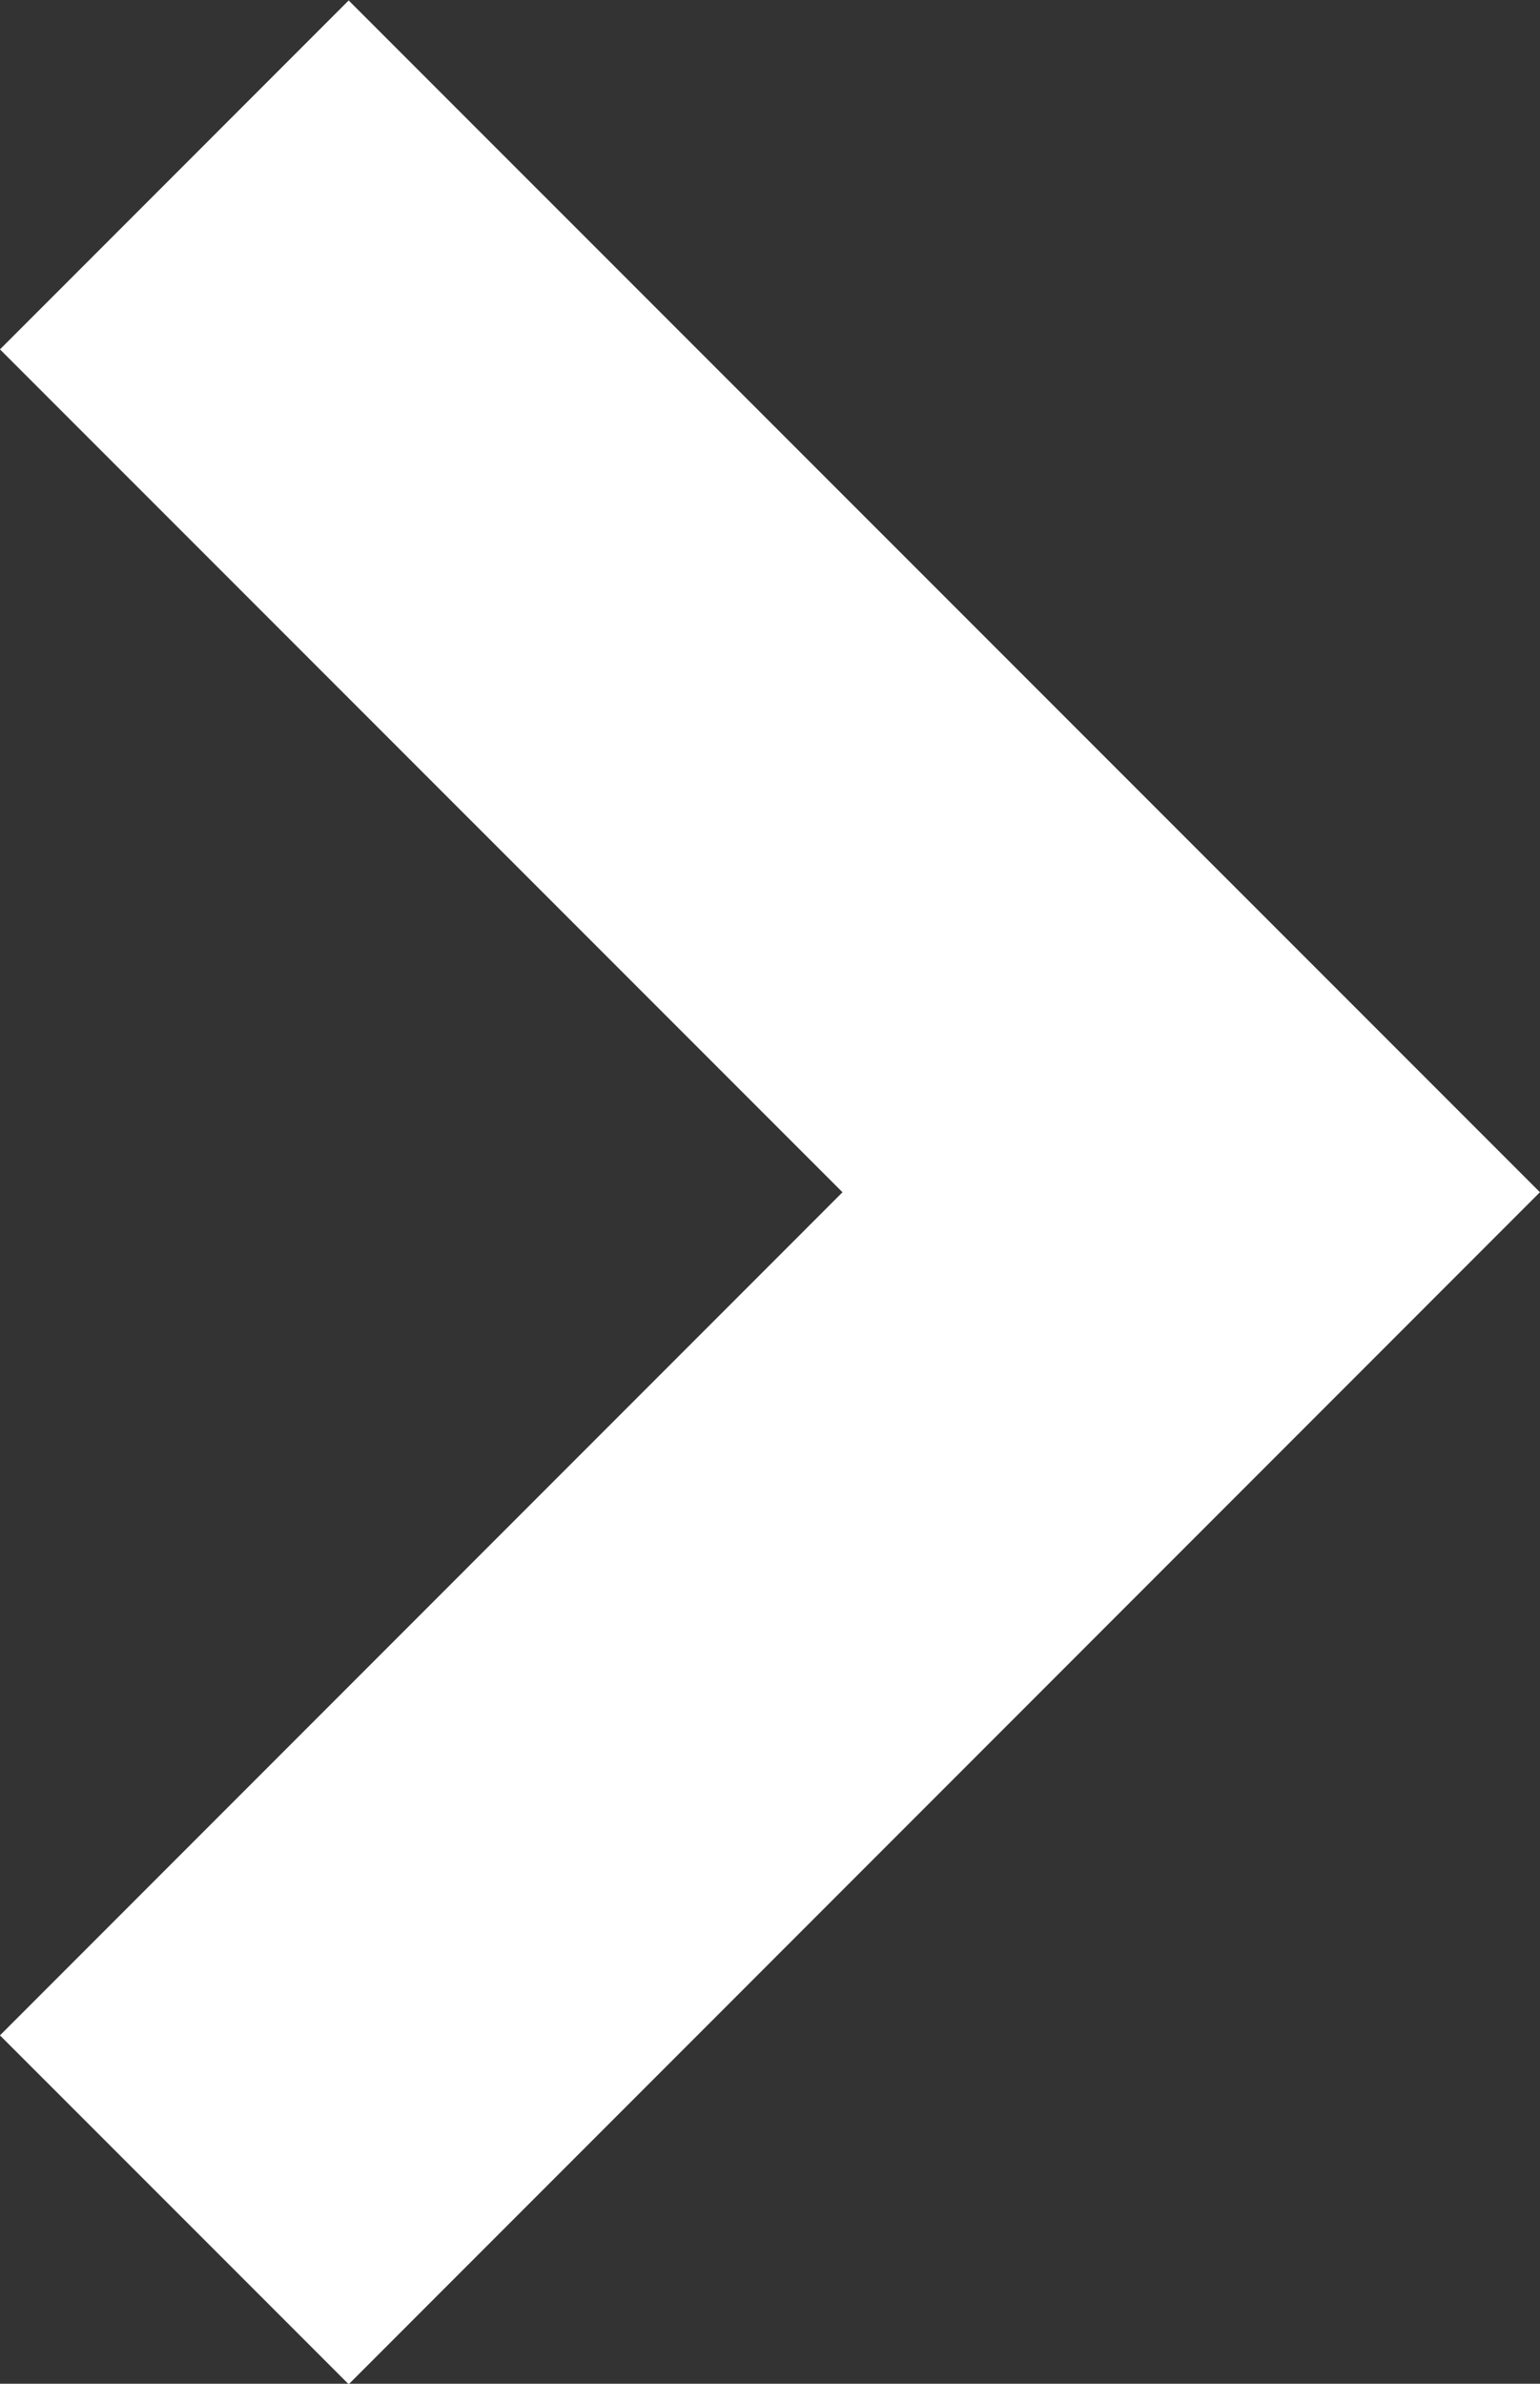 <svg xmlns="http://www.w3.org/2000/svg" width="12.491" height="19.324" viewBox="0 0 12.491 19.324">
  <rect x="0" y="0" width="12.491" height="19.324" fill="#333333" stroke="none"/>
  <g id="Group_467" data-name="Group 467" transform="translate(1.414 17.91) rotate(-90)">
    <path id="Path_82" data-name="Path 82" d="M8868.5,257.309l8.249,8.248,8.247-8.248" transform="translate(-8868.504 -257.309)" fill="none" stroke="#fff" stroke-width="4"/>
  </g>
</svg>
